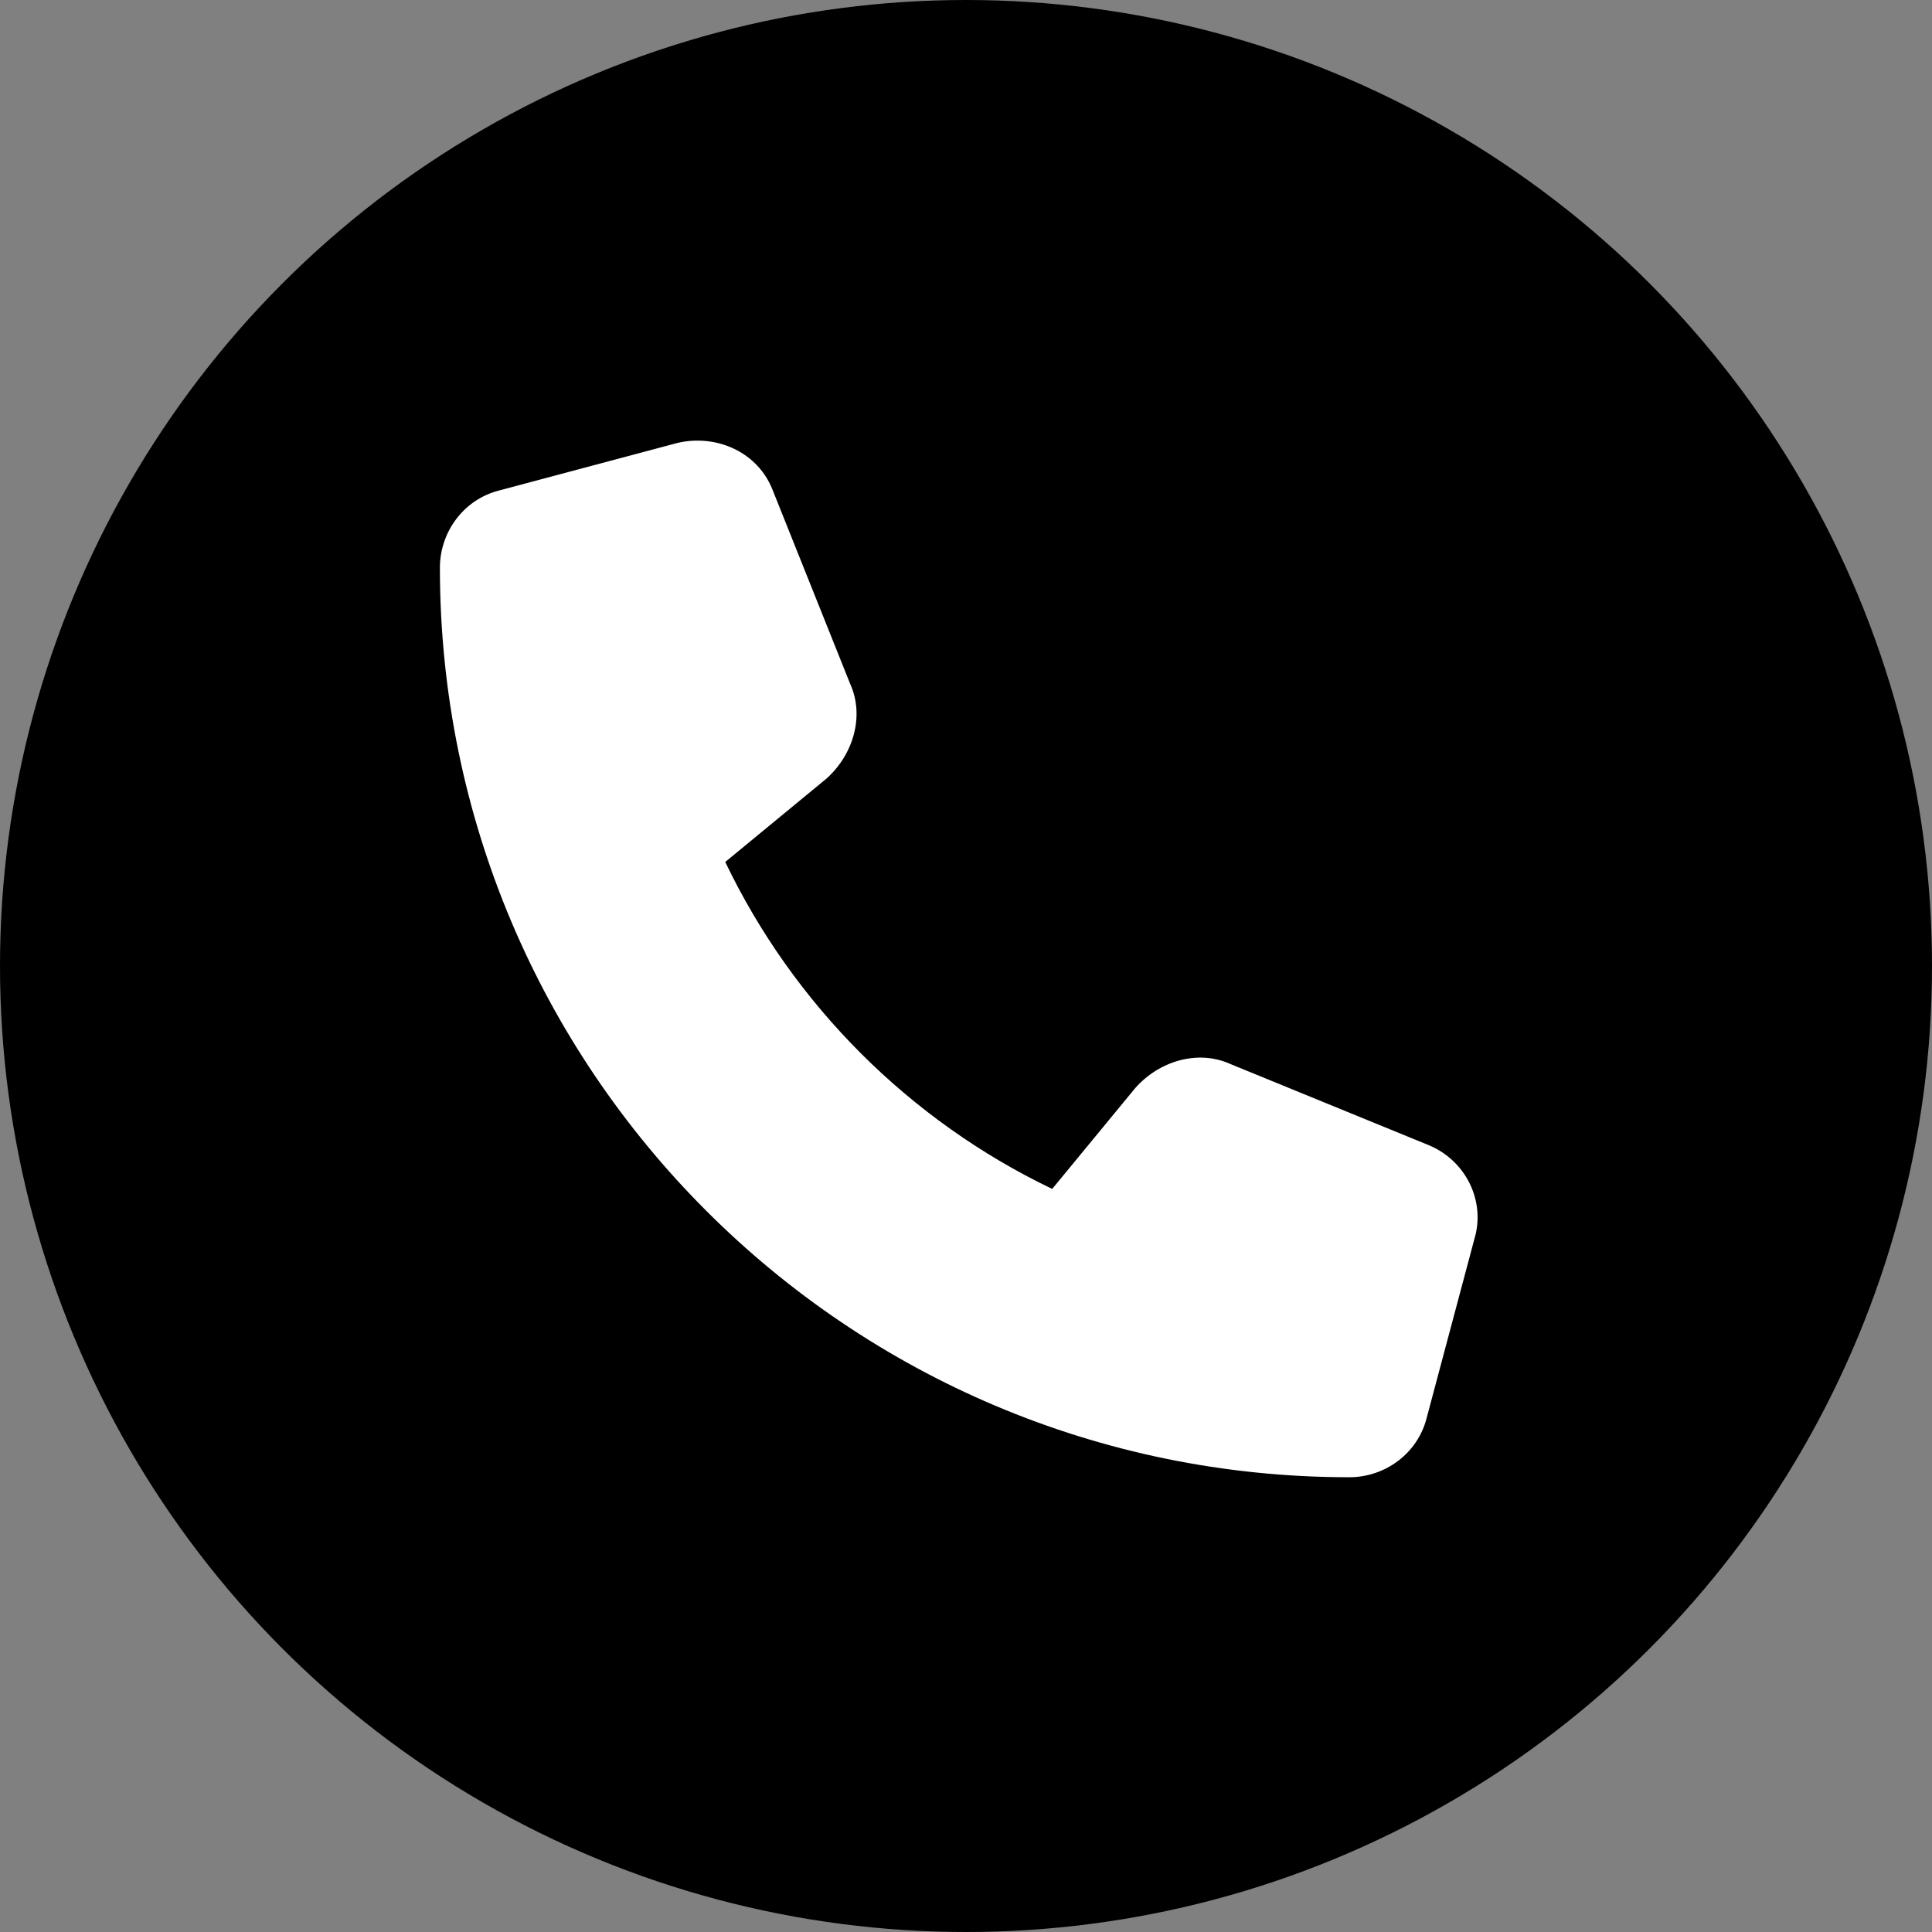 <?xml version="1.0" encoding="utf-8"?>
<!-- Generator: Adobe Illustrator 27.8.1, SVG Export Plug-In . SVG Version: 6.00 Build 0)  -->
<svg version="1.1" id="レイヤー_1" xmlns="http://www.w3.org/2000/svg" xmlns:xlink="http://www.w3.org/1999/xlink" x="0px"
	 y="0px" viewBox="0 0 65 65" style="enable-background:new 0 0 65 65;" xml:space="preserve">
<rect x="0" y="0" width="65" height="65" fill="#808080" stroke="none"/>
<style type="text/css">
	.st0{fill:#FFFFFF;}
</style>
<g>
	<circle cx="32.5" cy="32.5" r="32.5"/>
</g>
<path class="st0" d="M26,16.5c-0.5-1.3-1.9-1.9-3.2-1.6l-6,1.6c-1.2,0.3-2,1.4-2,2.6c0,16.9,13.7,30.6,30.6,30.6
	c1.2,0,2.3-0.8,2.6-2l1.6-6c0.4-1.3-0.3-2.7-1.6-3.2l-6.6-2.7c-1.1-0.5-2.4-0.1-3.2,0.8l-2.8,3.4c-4.8-2.3-8.7-6.2-11-11l3.4-2.8
	c0.9-0.8,1.3-2.1,0.8-3.2L26,16.5L26,16.5z"/>
</svg>
